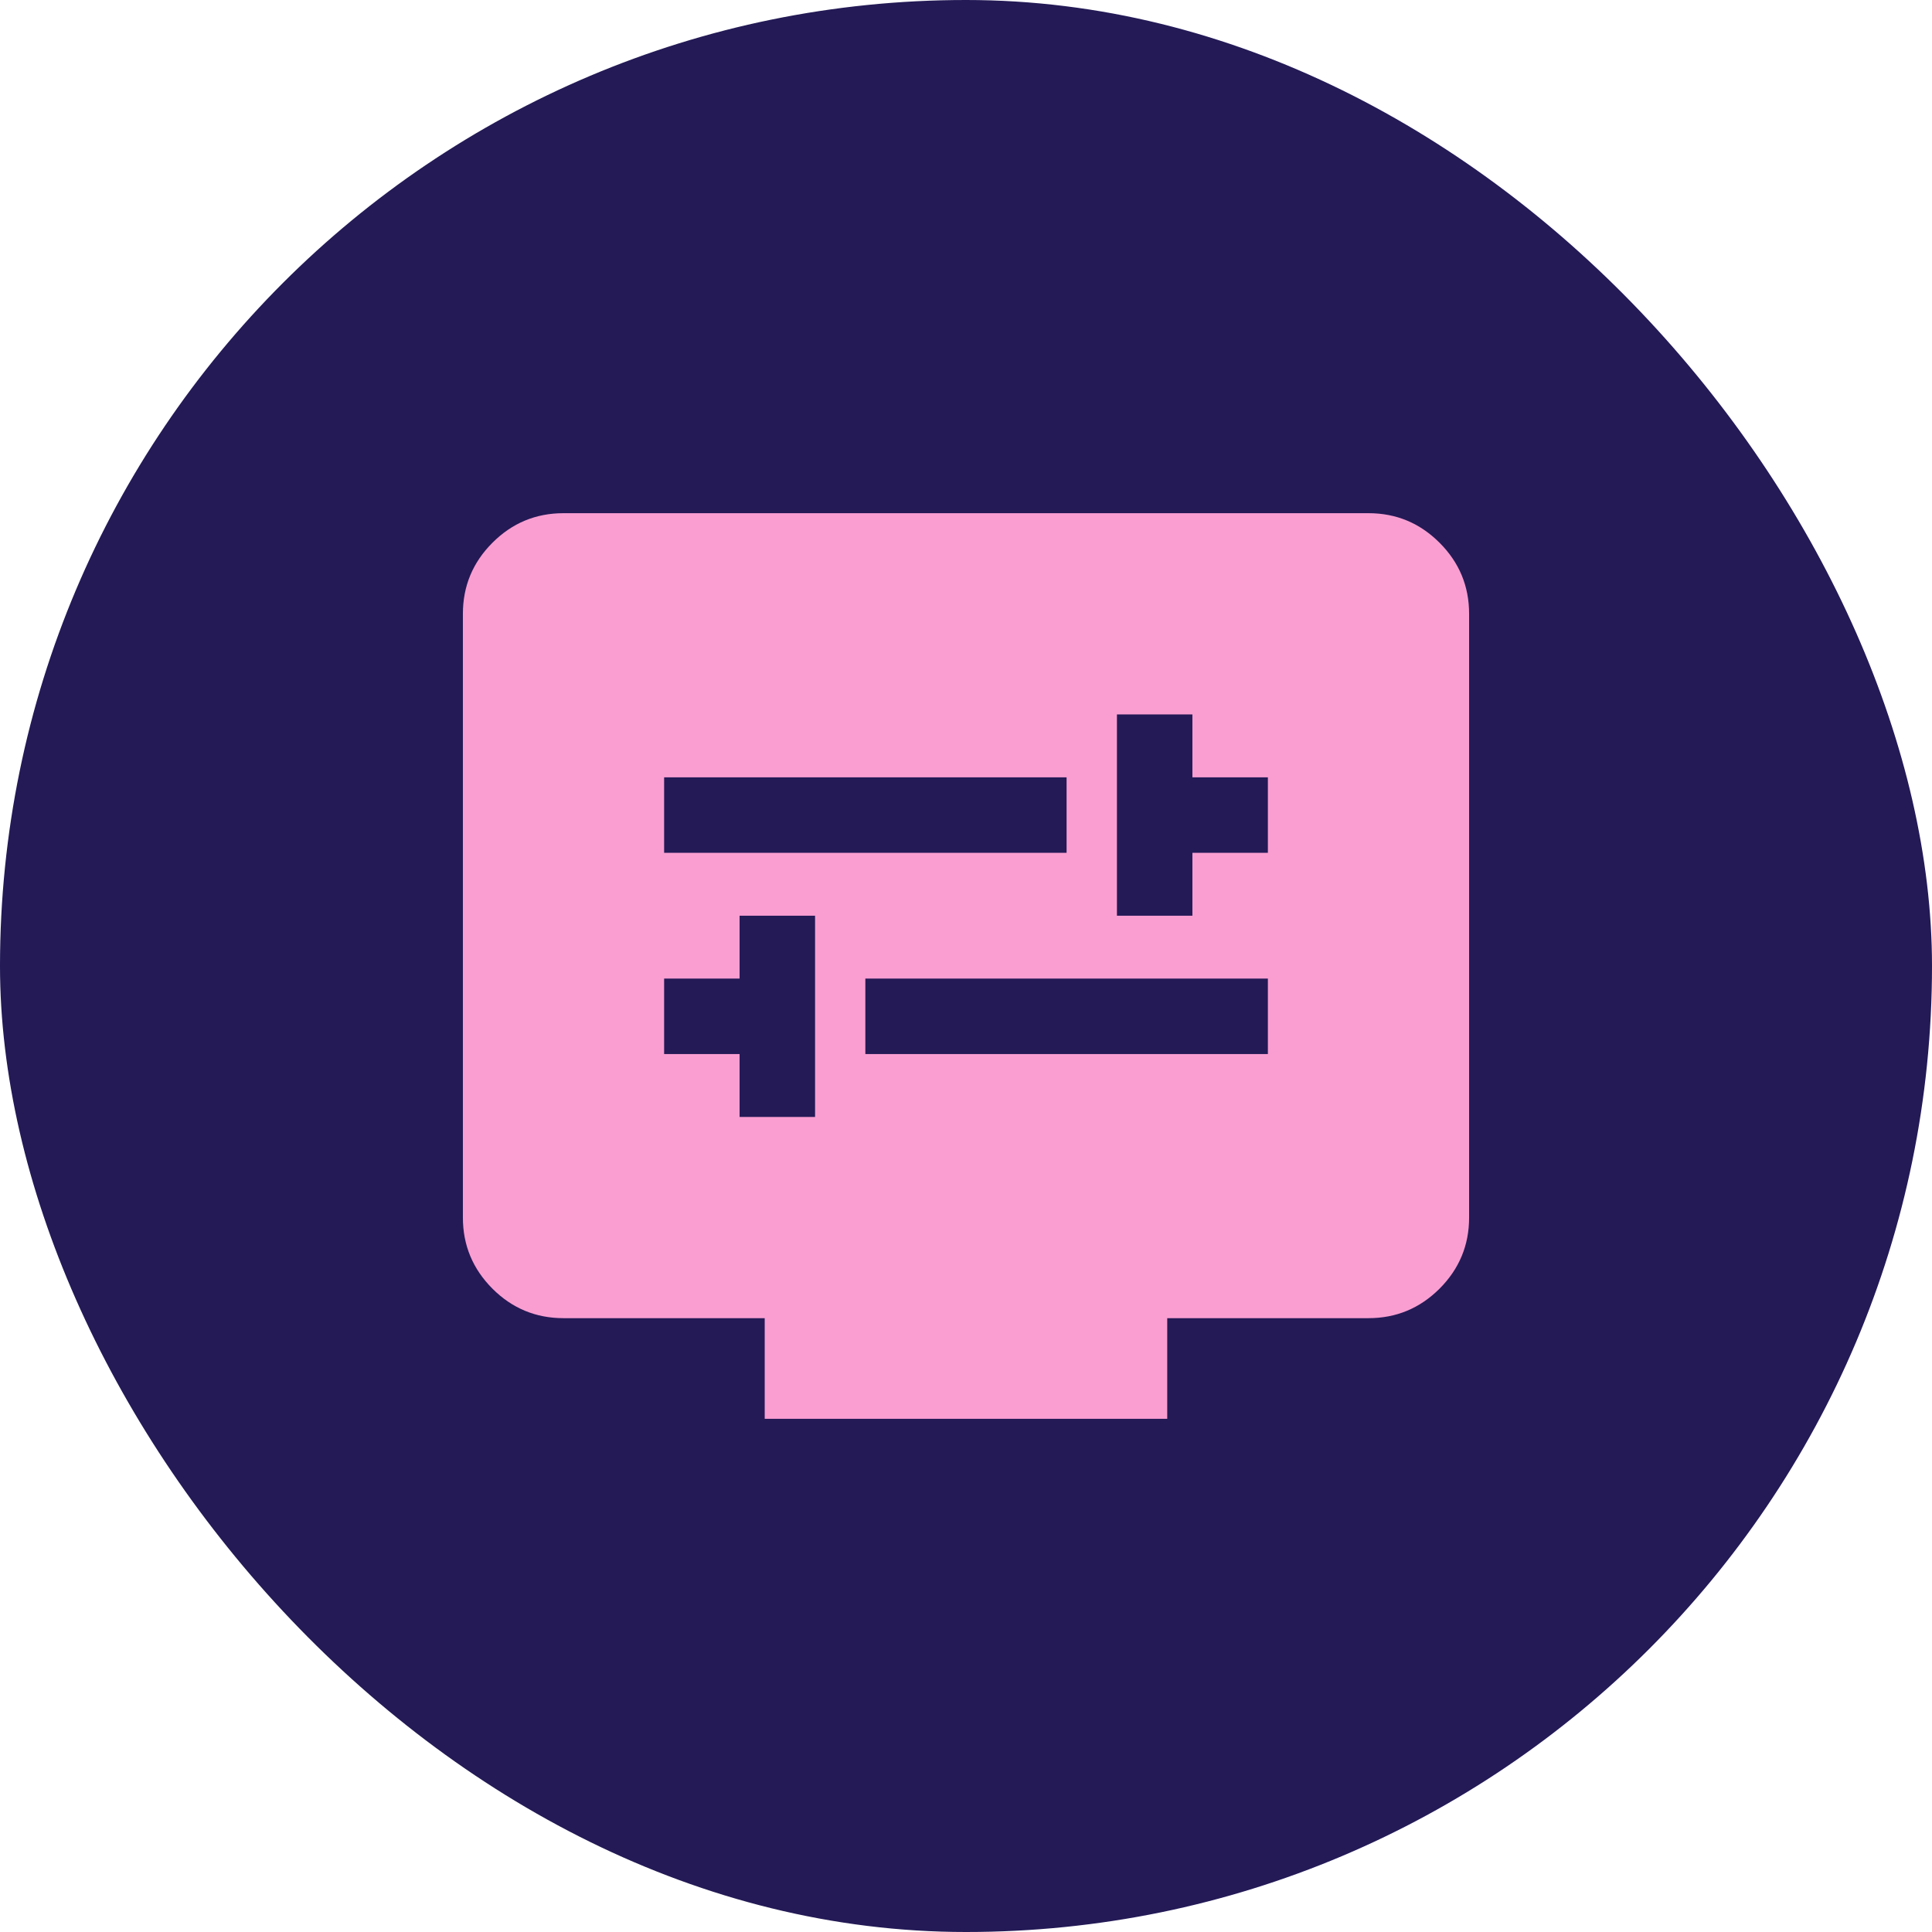 <svg width="32" height="32" viewBox="0 0 32 32" fill="none" xmlns="http://www.w3.org/2000/svg">
<rect width="32" height="32" rx="16" fill="#231A56"/>
<path d="M12.25 18.5H13.5V15.167H12.25V16.208H11V17.458H12.25V18.5ZM14.333 17.458H21V16.208H14.333V17.458ZM18.5 15.167H19.75V14.125H21V12.875H19.75V11.833H18.5V15.167ZM11 14.125H17.666V12.875H11V14.125ZM12.666 23.5V21.833H9.333C8.875 21.833 8.482 21.67 8.156 21.344C7.83 21.017 7.667 20.625 7.667 20.167V10.167C7.667 9.708 7.83 9.316 8.156 8.99C8.482 8.663 8.875 8.5 9.333 8.5H22.666C23.125 8.5 23.517 8.663 23.844 8.99C24.17 9.316 24.333 9.708 24.333 10.167V20.167C24.333 20.625 24.17 21.017 23.844 21.344C23.517 21.67 23.125 21.833 22.666 21.833H19.333V23.5H12.666Z" fill="#FA9ED1"/>
</svg>
